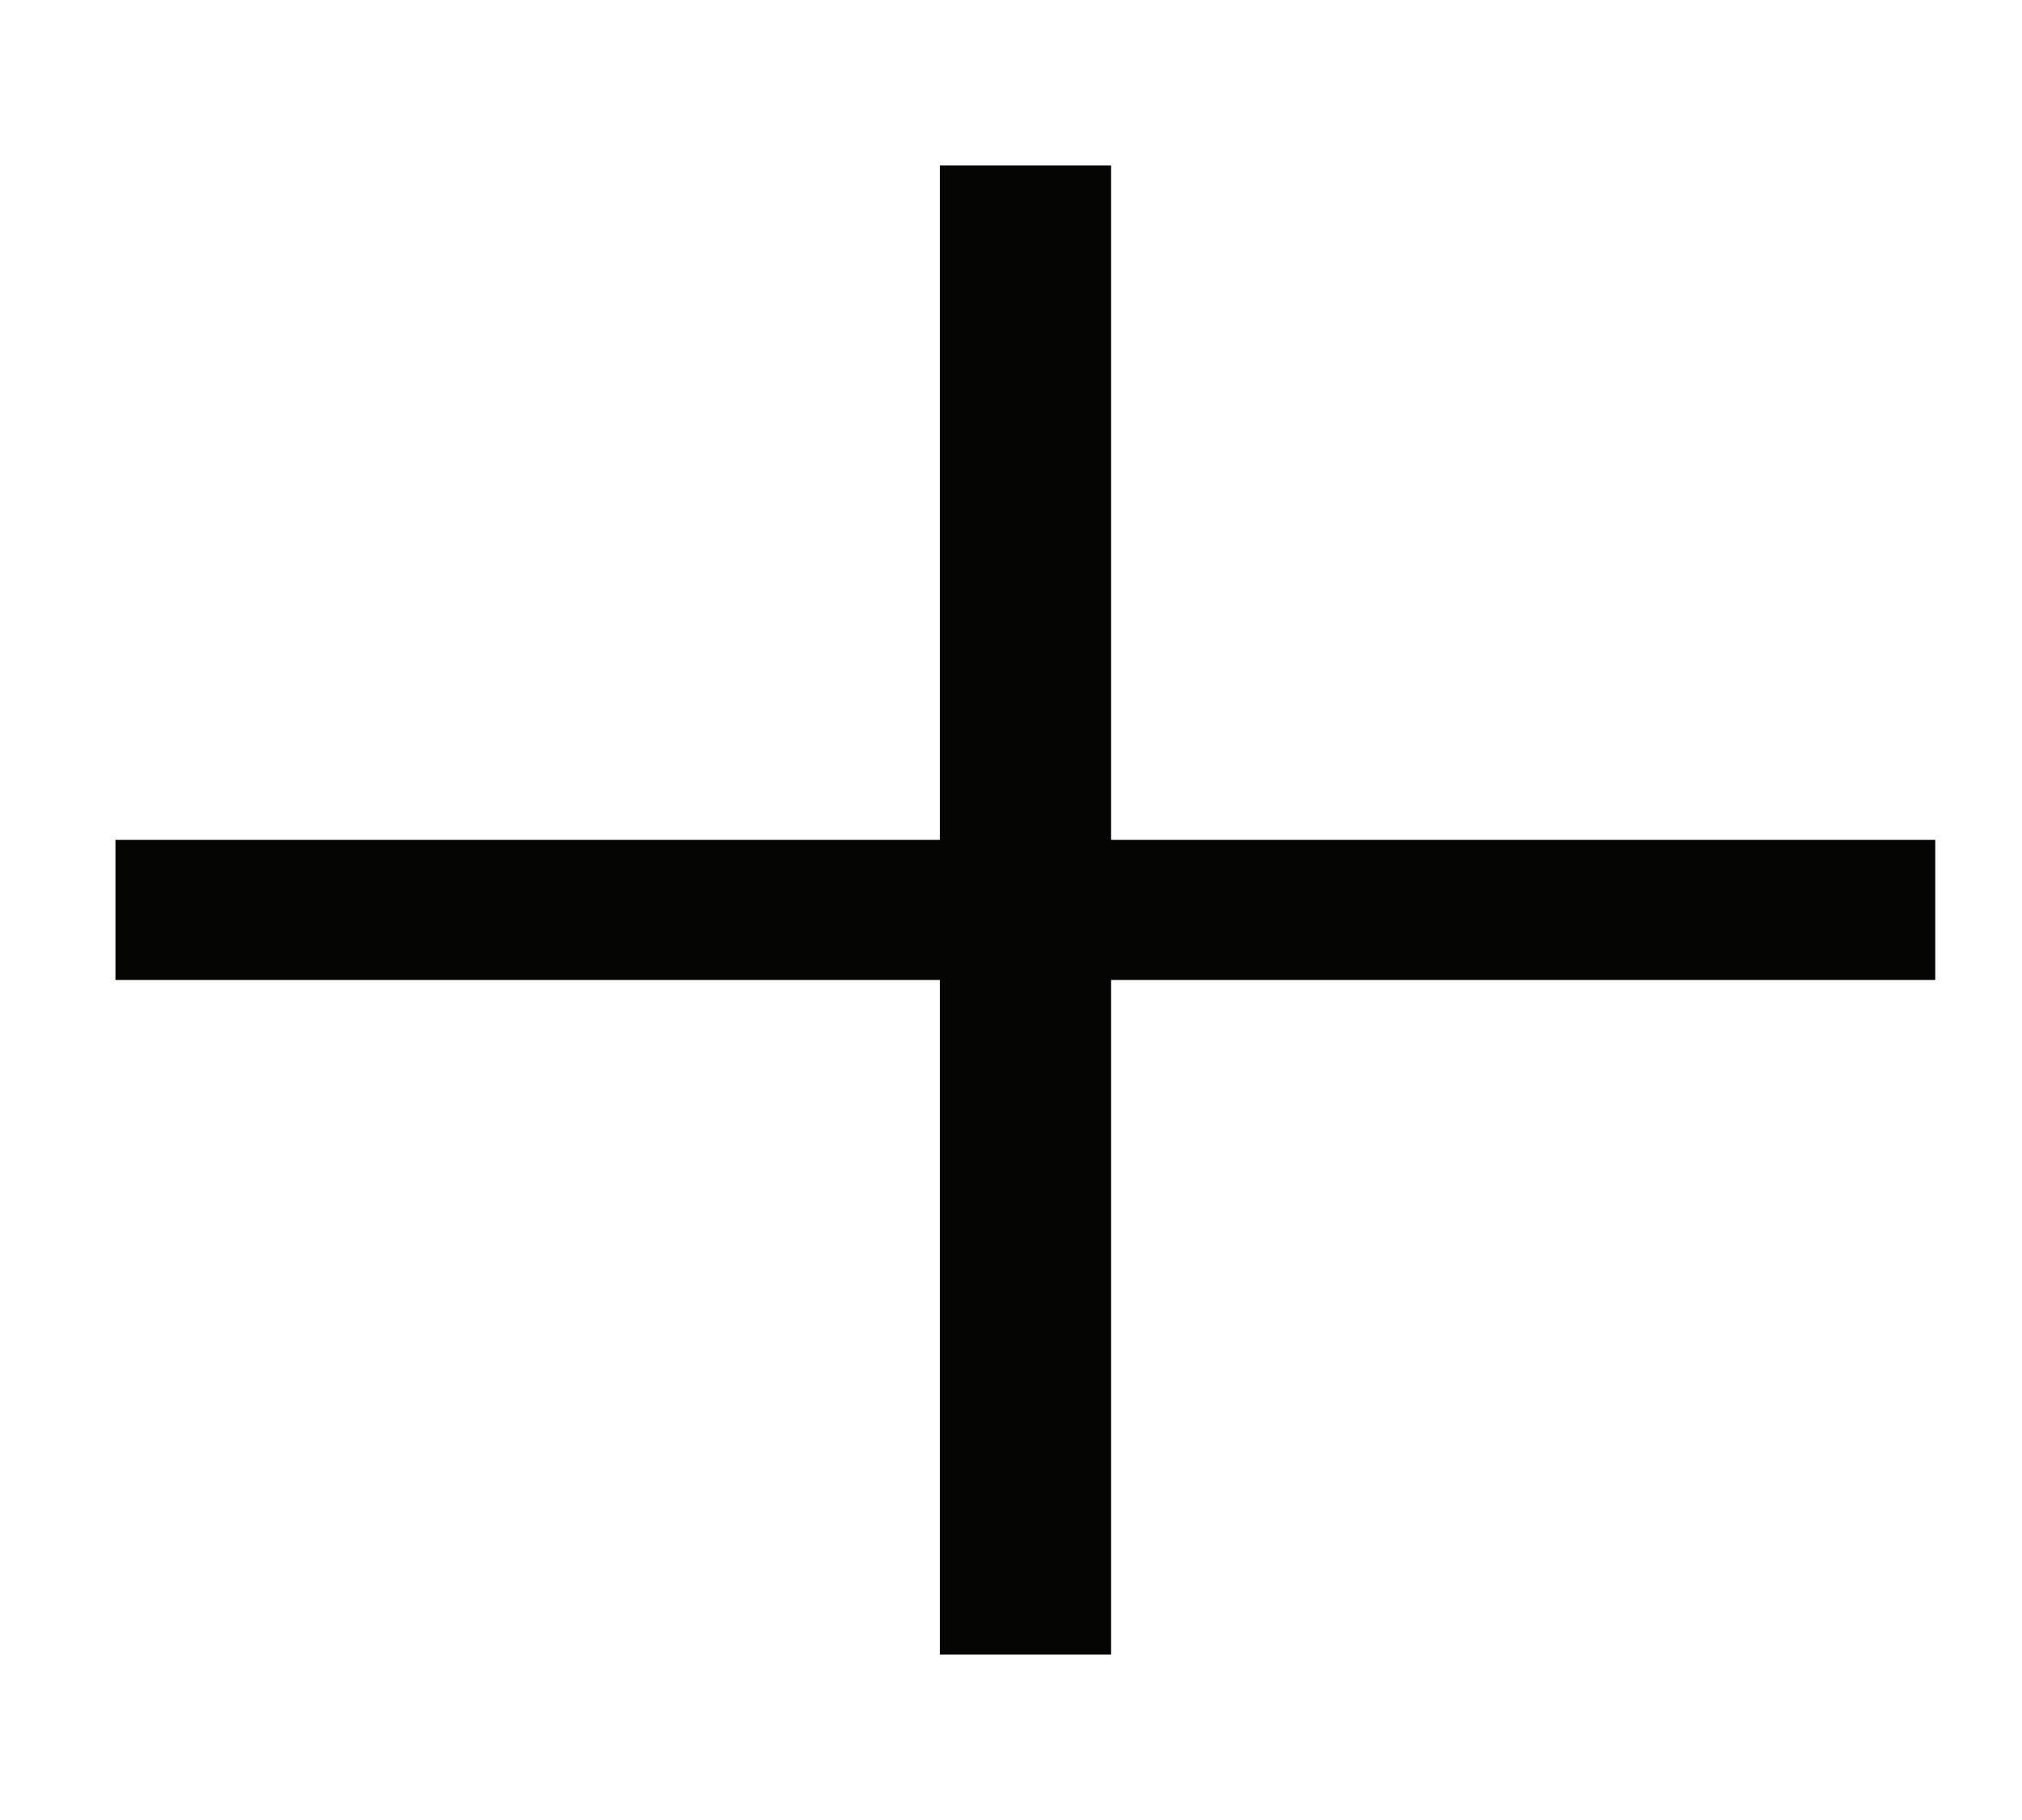 <svg width="10" height="9" viewBox="0 0 10 9" fill="none" xmlns="http://www.w3.org/2000/svg">
<path d="M0.571 4.153H4.648V0.818H5.495V4.153H9.571V4.846H5.495V8.182H4.648V4.846H0.571V4.153Z" fill="#050504"/>
</svg>
